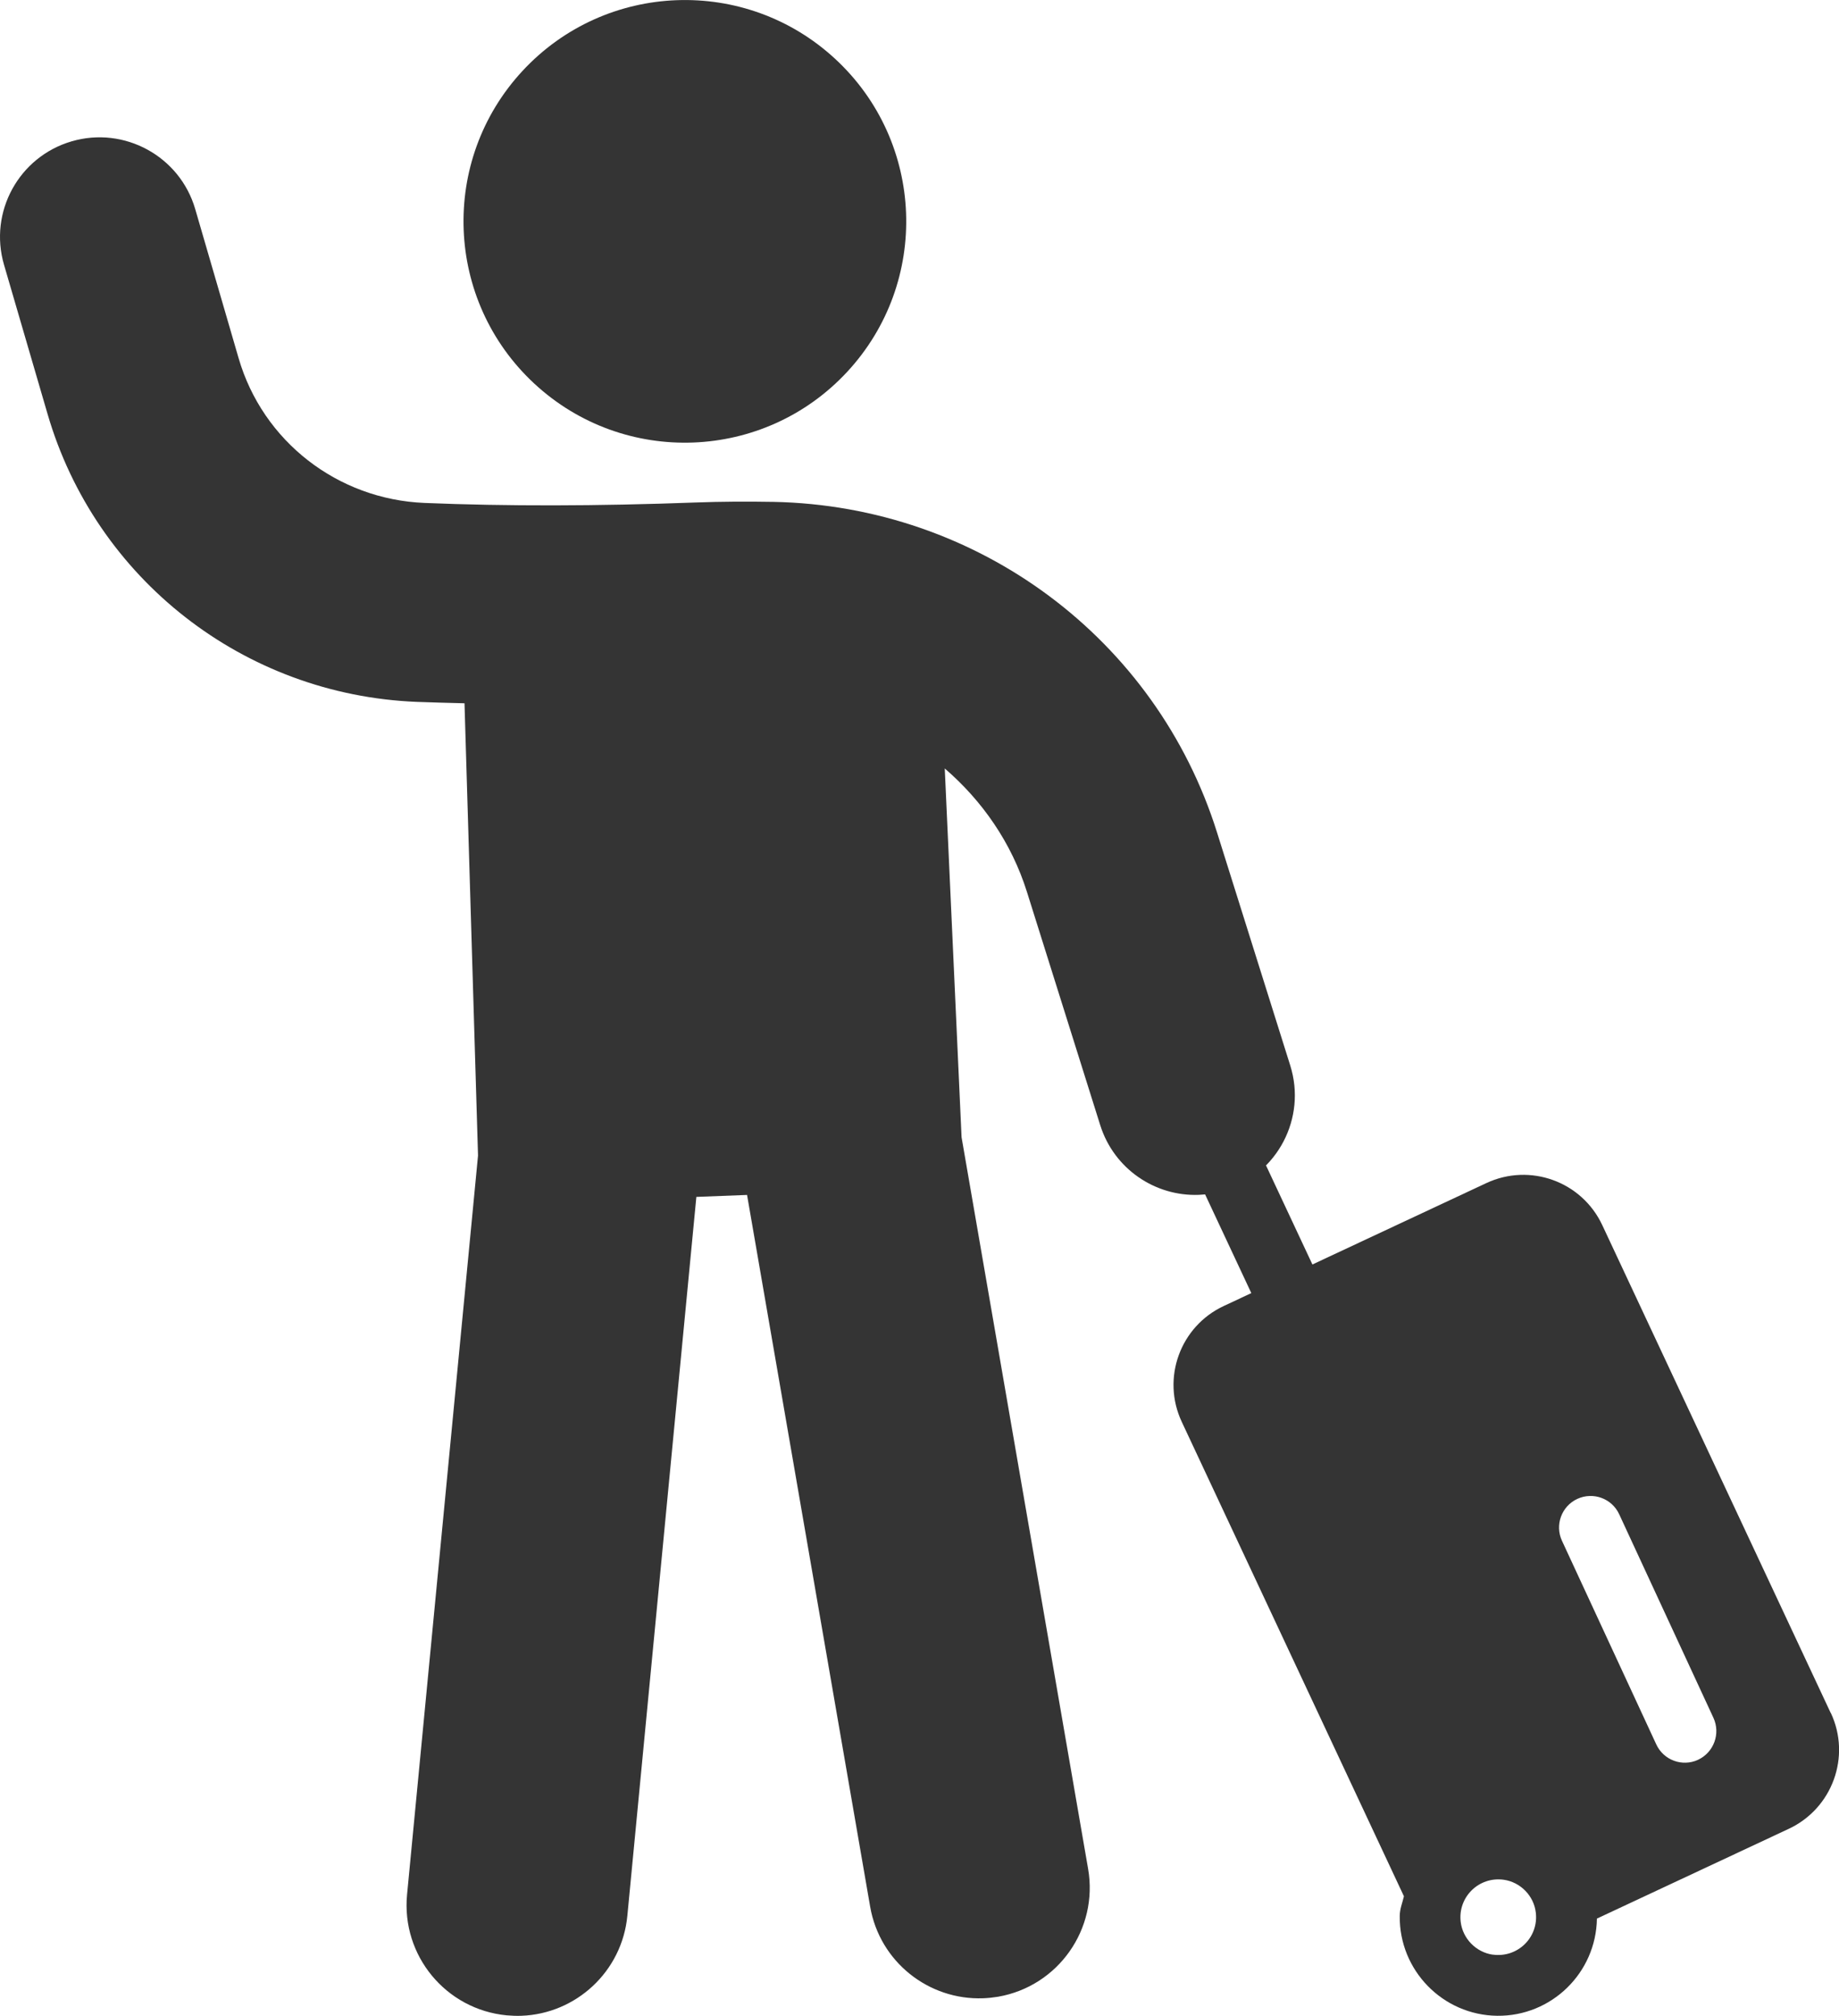 <?xml version="1.0" encoding="UTF-8"?>
<svg id="_レイヤー_2" data-name="レイヤー 2" xmlns="http://www.w3.org/2000/svg" viewBox="0 0 206.78 226.71">
  <defs>
    <style>
      .cls-1 {
        fill: #343434;
      }
    </style>
  </defs>
  <g id="Layer_1" data-name="Layer 1">
    <path class="cls-1" d="m205.85,192.64l-25.69-54.87c-2.3-4.91-8.13-7.02-13.04-4.72l-19.55,9.15-9.31-19.88s.08-.09.12-.14c-.19-.01-.38-.04-.57-.09-.06-.02-.13-.04-.18-.06-1.4.61-2.72,1.37-4.11,2-.64.29-1.4.49-2.09.78-.07.11-.12.22-.18.33,0,.03-.01.05-.02.08-.04.1-.08.21-.12.31,0,0,0,.02-.01.03.09-.02.18-.04.28-.05l9.32,19.91-3.1,1.45c-4.9,2.29-7.02,8.12-4.72,13.03l24.98,53.35c-.17.74-.47,1.43-.47,2.22-.07,6.12,4.85,11.15,10.96,11.22,6.1.07,11.12-4.83,11.21-10.93l21.58-10.1c4.9-2.3,7.02-8.13,4.72-13.03Zm-37.99,27.18c-1.89-.27-3.4-1.81-3.62-3.71-.32-2.78,2.05-5.1,4.83-4.72,1.89.26,3.41,1.81,3.62,3.71.32,2.79-2.06,5.1-4.84,4.71Zm23.08-21.92c-1.78.82-3.89.05-4.71-1.74l-10.6-22.89c-.82-1.77-.05-3.89,1.73-4.71,1.78-.82,3.89-.05,4.71,1.74l10.59,22.88c.82,1.78.05,3.89-1.73,4.72Z"/>
    <g>
      <path class="cls-1" d="m8.07,15.89c5.92-1.72,12.15,1.68,13.88,7.62l4.88,16.77c2.71,9.34,11.12,15.88,20.91,16.28,9.18.38,19.43.36,30.46-.05,2.9-.11,5.85-.12,8.77-.07,22.99.45,43.03,15.38,49.87,37.16l8.24,26.23c1.85,5.9-1.43,12.18-7.33,14.03-.98.31-1.96.47-2.94.51-4.92.19-9.55-2.91-11.1-7.84l-8.24-26.23c-1.74-5.54-5.03-10.25-9.24-13.88l1.89,41.47,14.23,82.28c1.17,6.77-3.37,13.21-10.14,14.38-.56.09-1.11.15-1.66.17-6.13.23-11.64-4.1-12.71-10.31l-13.84-80.03-5.7.22-7.76,80.85c-.6,6.27-5.77,11.01-11.9,11.24-.55.02-1.11,0-1.67-.05-6.84-.66-11.85-6.73-11.2-13.57l7.98-83.12-1.52-50.86c-1.83-.05-3.66-.09-5.41-.16-19.41-.8-36.08-13.82-41.48-32.4L.45,29.77c-1.73-5.94,1.68-12.15,7.62-13.88Z"/>
      <circle class="cls-1" cx="77" cy="24.89" r="24.89" transform="translate(6.4 64.43) rotate(-47.16)"/>
    </g>
  </g>
</svg>